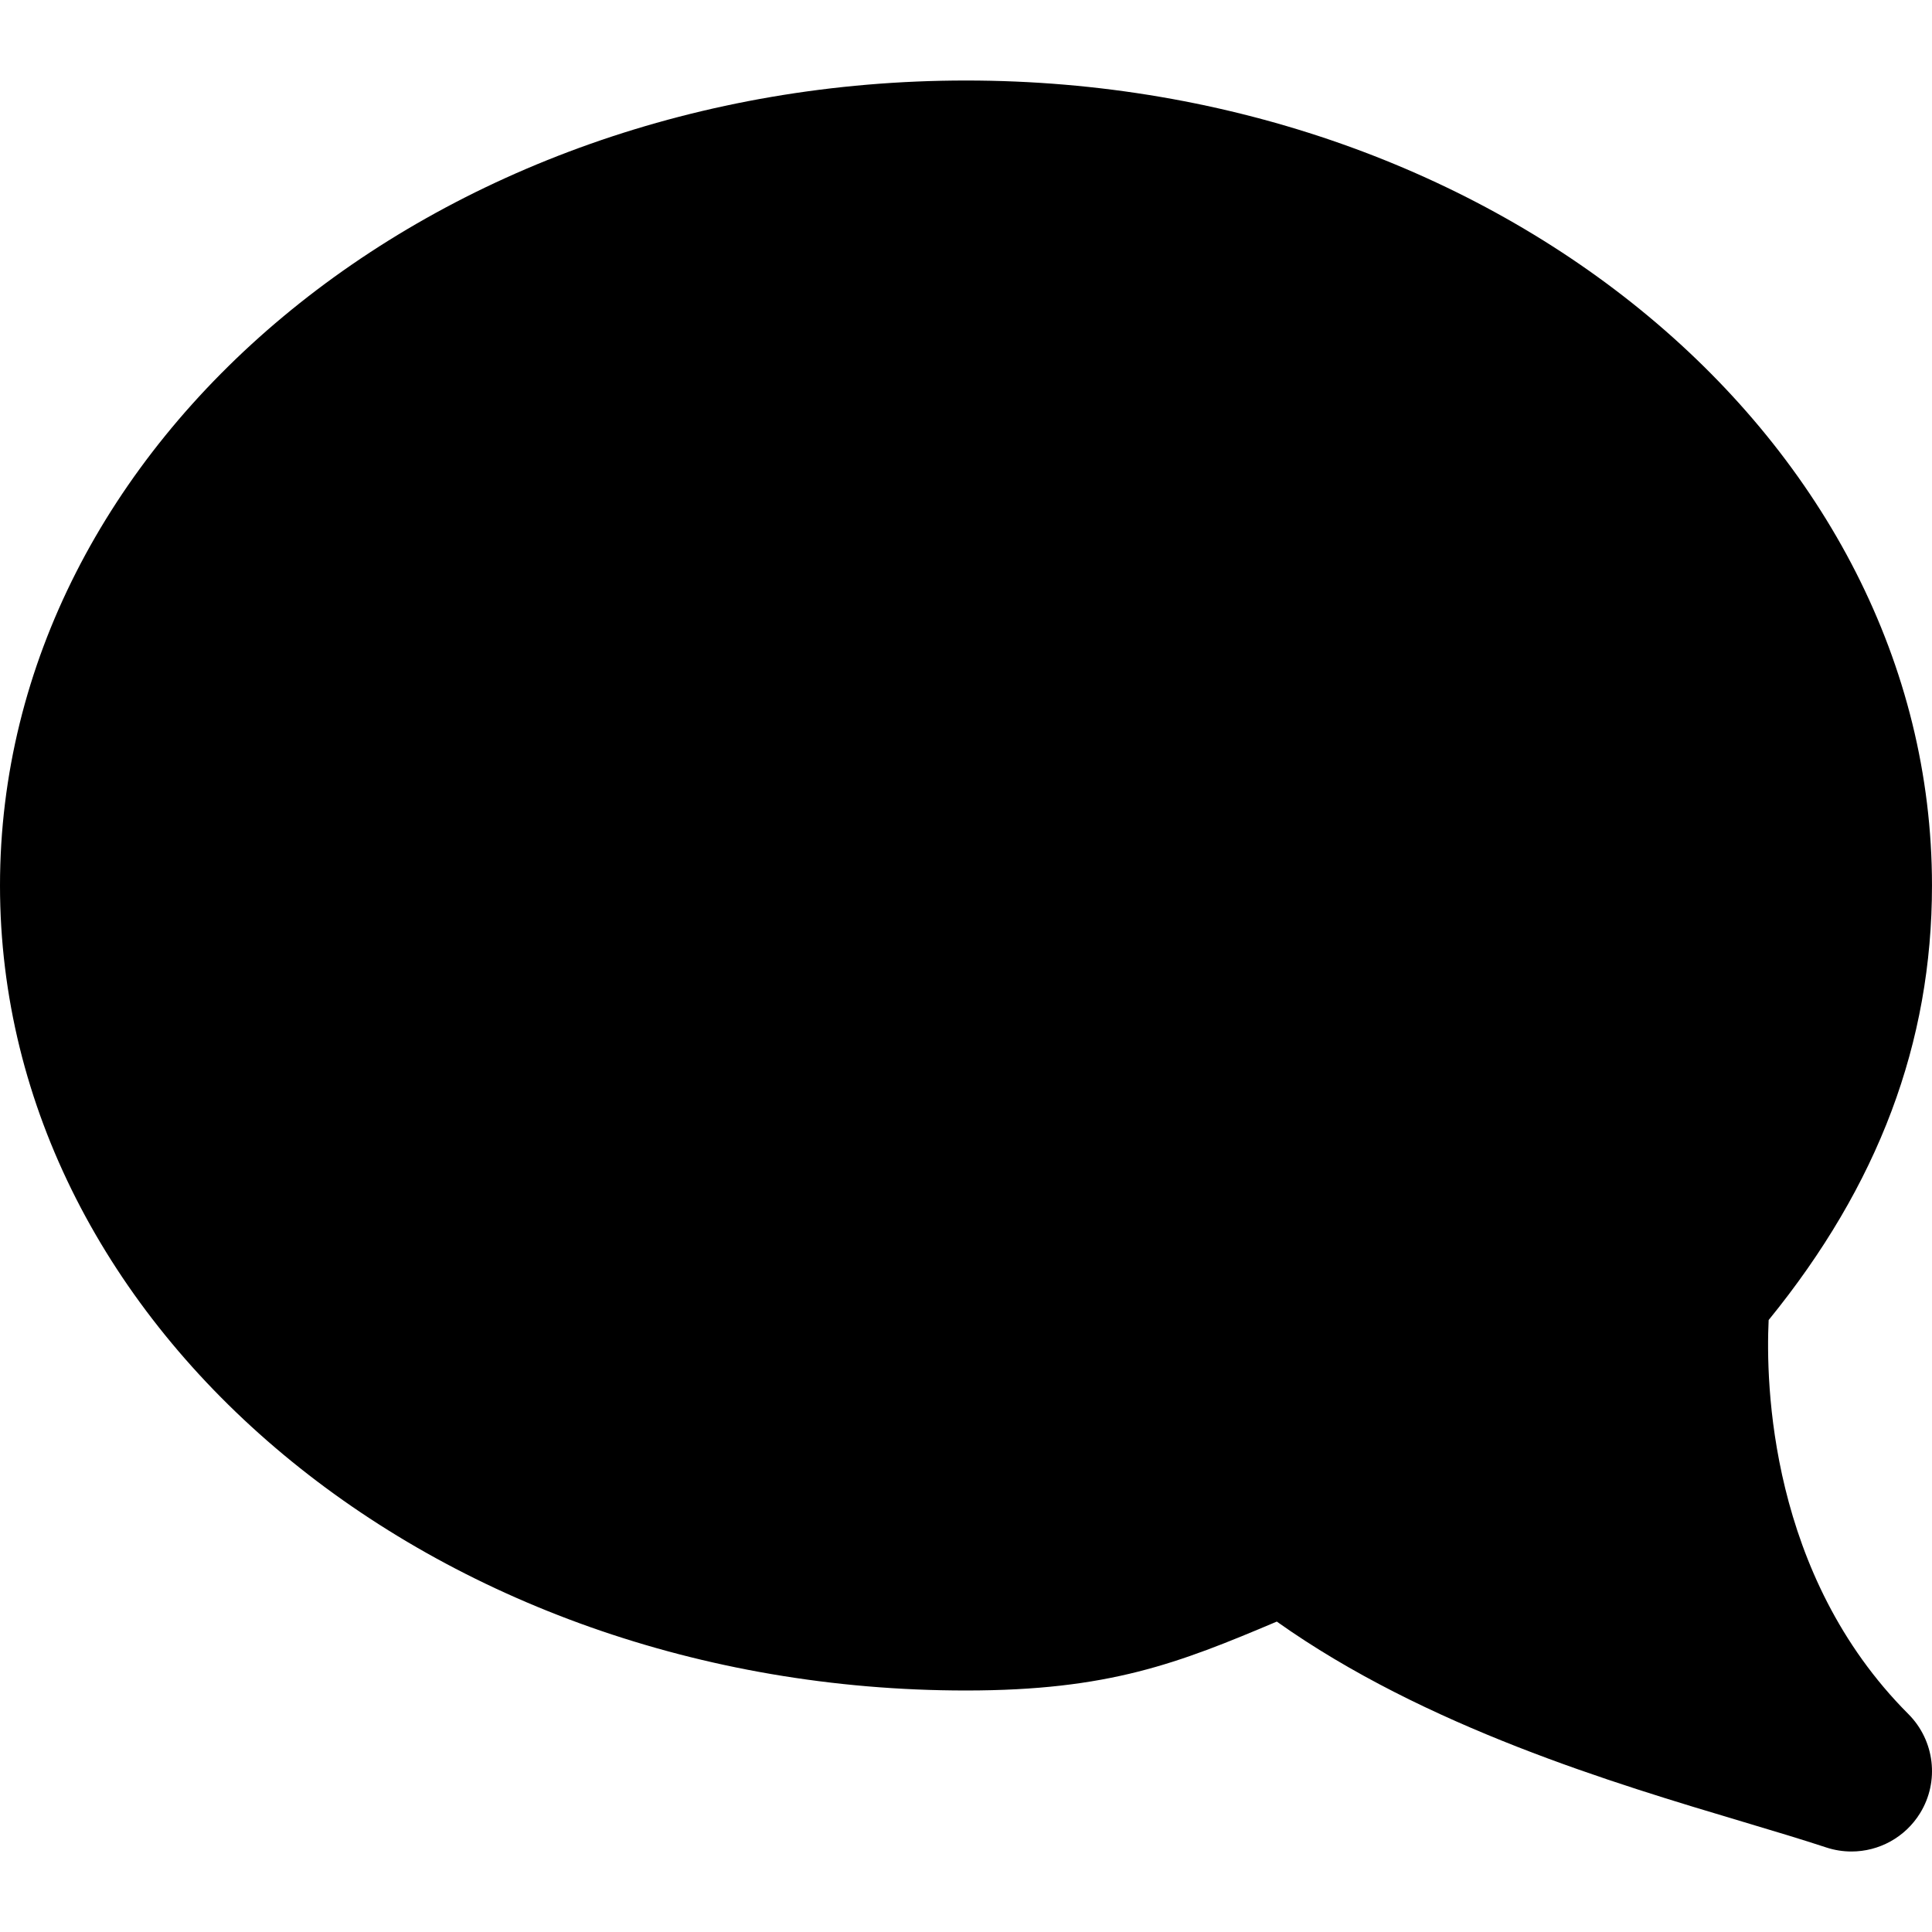 <?xml version="1.0" encoding="iso-8859-1"?>
<svg version="1.1" xmlns="http://www.w3.org/2000/svg" xmlns:xlink="http://www.w3.org/1999/xlink" x="0px" y="0px"
	 viewBox="0 0 512.004 512.004" style="enable-background:new 0 0 512.004 512.004;" xml:space="preserve">
<g>
	<g>
		<path class="colorCSP" d="M468.715,349.826C497.835,314.05,512,276.311,512,234.669c0-117.632-114.837-213.333-256-213.333S0,117.037,0,234.669
			s114.837,213.333,256,213.333c37.845,0,56.256-7.211,82.368-18.261c39.339,27.925,89.365,42.859,123.669,53.099
			c8.128,2.432,15.552,4.651,21.952,6.763c2.197,0.725,4.459,1.067,6.677,1.067c7.253,0,14.208-3.712,18.176-10.155
			c5.184-8.405,3.883-19.264-3.093-26.261C468.885,417.367,467.925,366.551,468.715,349.826z"/>
	</g>
</g>
</svg>
